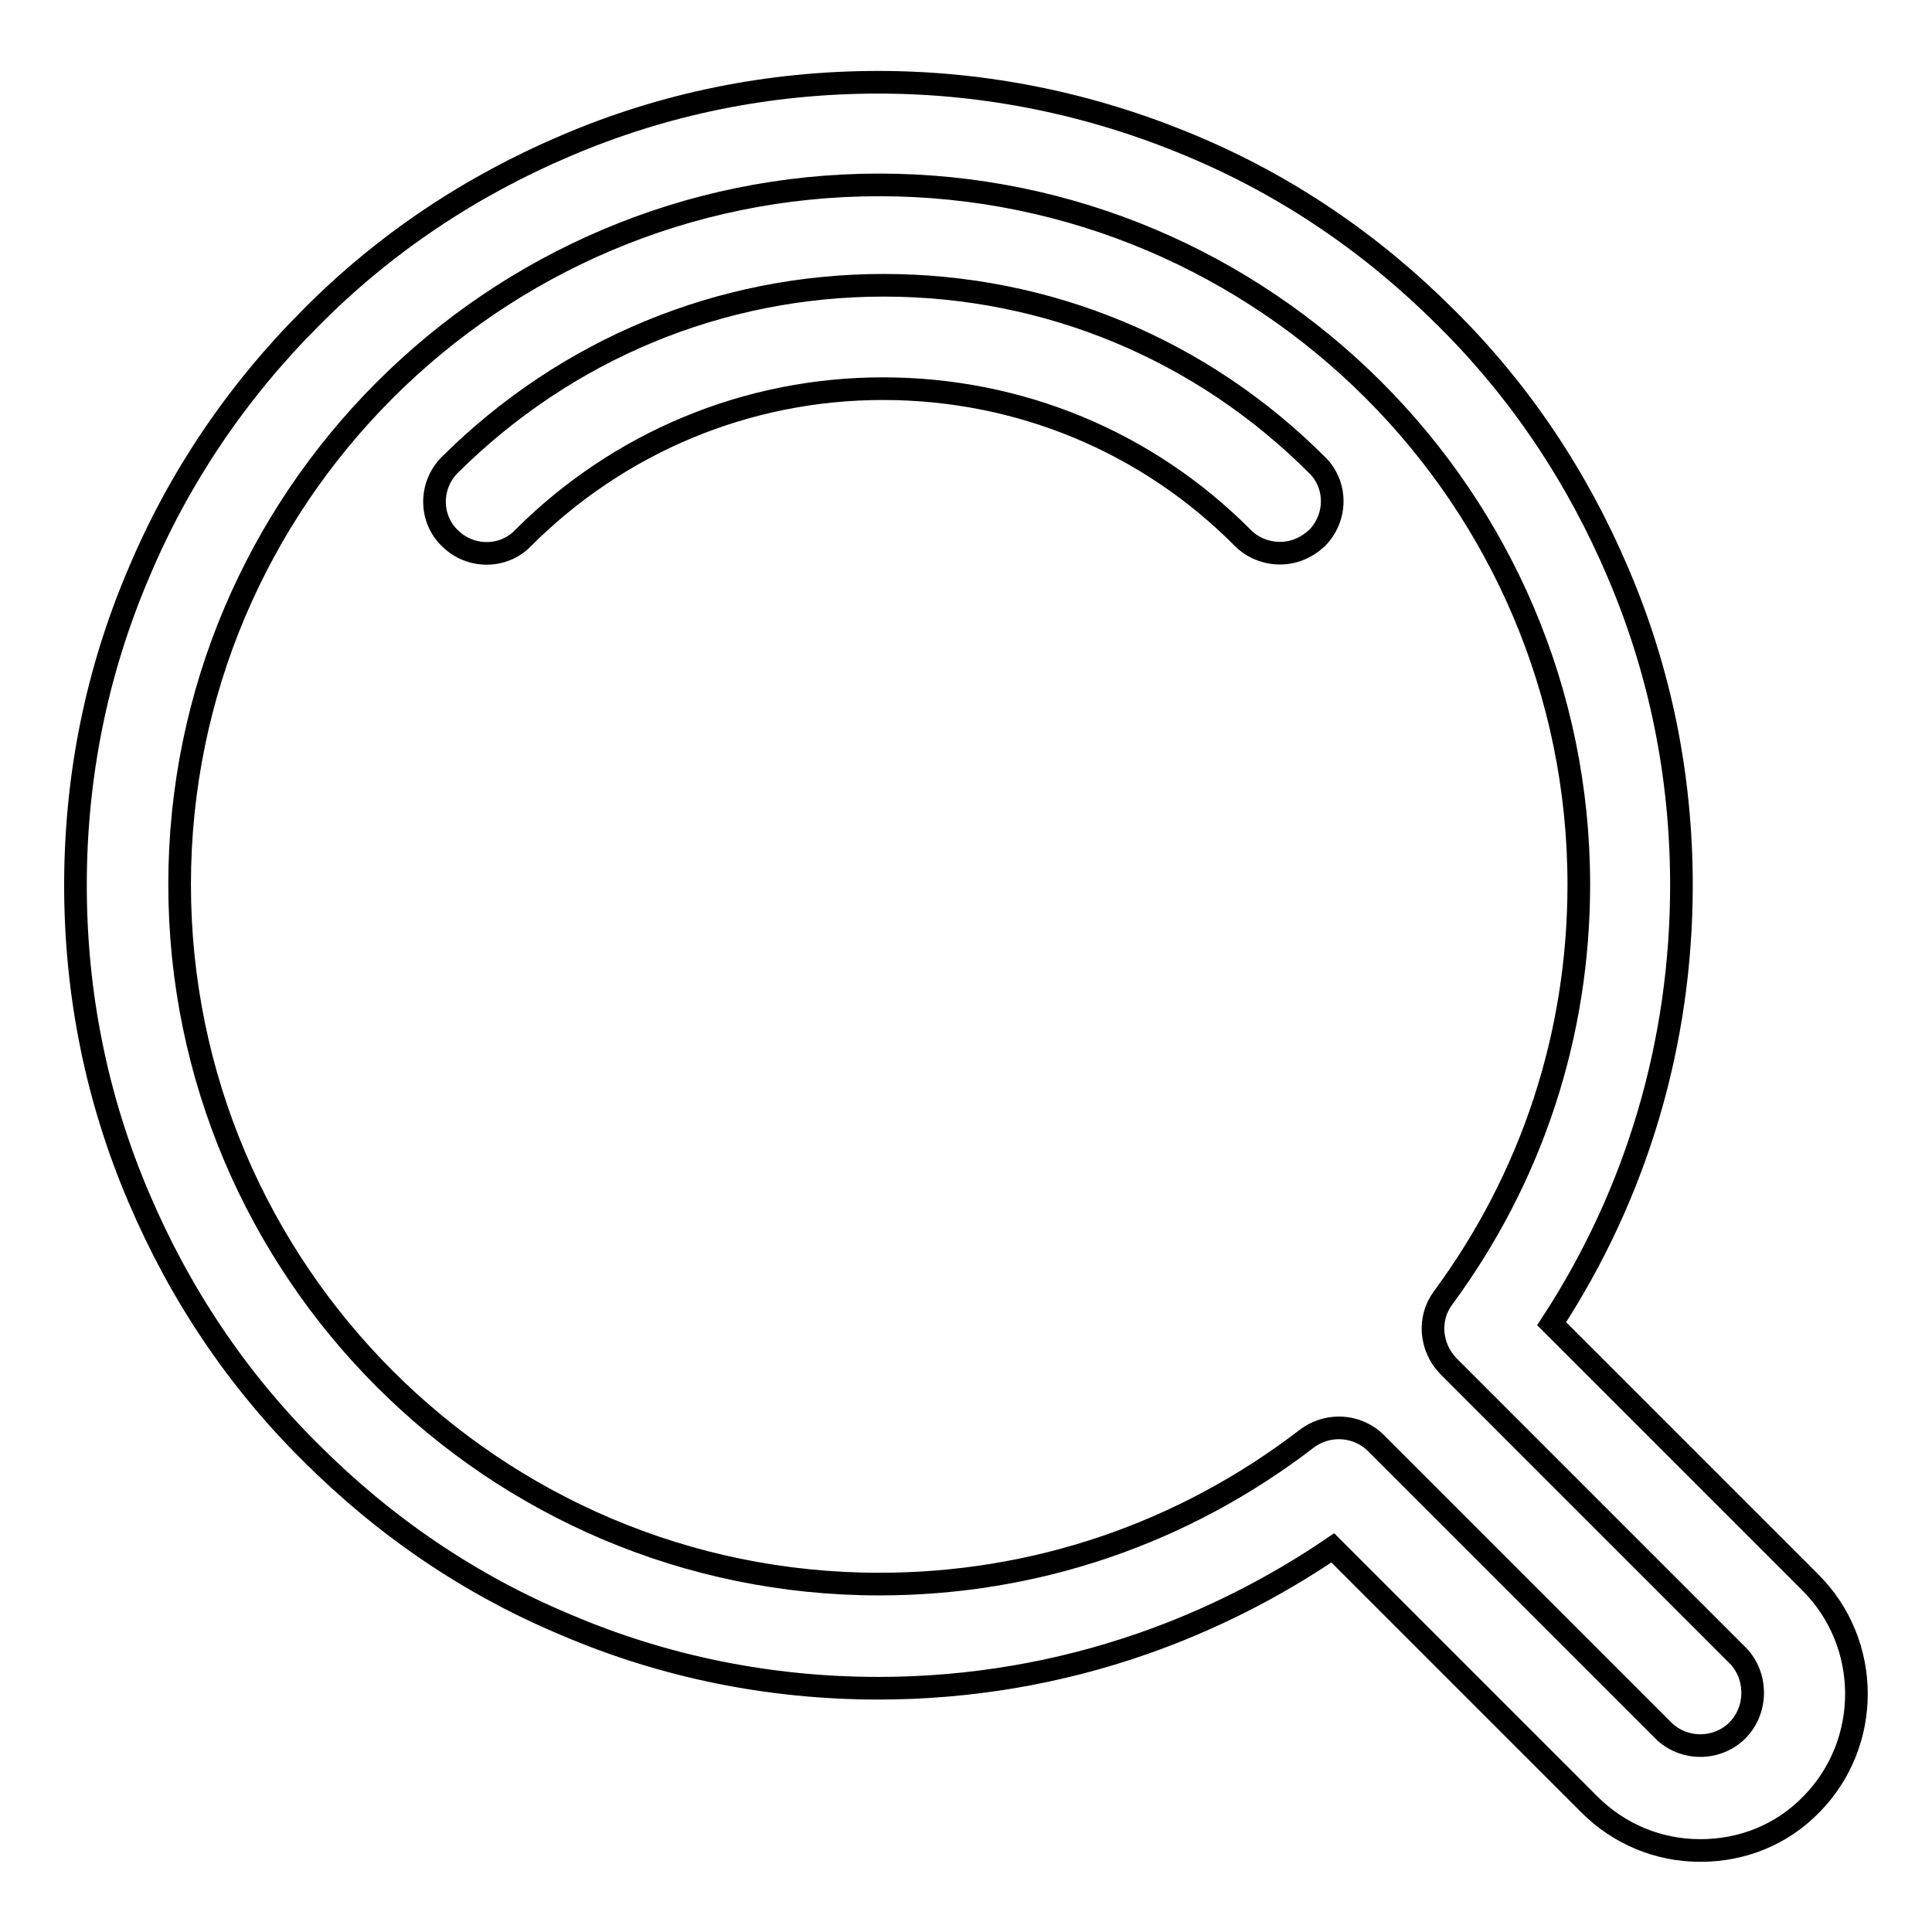 <?xml version="1.0" encoding="utf-8"?>
<!-- Svg Vector Icons : http://www.onlinewebfonts.com/icon -->
<!DOCTYPE svg PUBLIC "-//W3C//DTD SVG 1.1//EN" "http://www.w3.org/Graphics/SVG/1.1/DTD/svg11.dtd">
<svg version="1.1" xmlns="http://www.w3.org/2000/svg" xmlns:xlink="http://www.w3.org/1999/xlink" x="0px" y="0px" viewBox="0 0 256 256" enable-background="new 0 0 256 256" xml:space="preserve">
<g><g><path stroke-width="3" fill-opacity="0" stroke="#000000"  d="M239.9,209.7l-34.3-34.3c11.3-17.3,17.2-37.3,17.2-58.1c0-14.4-2.8-28.3-8.4-41.4c-5.4-12.7-13-24.1-22.8-33.8c-9.8-9.8-21.1-17.5-33.8-22.8c-13.1-5.5-27.1-8.4-41.4-8.4c-14.4,0-28.3,2.8-41.4,8.4c-12.7,5.4-24.1,13-33.8,22.8c-9.8,9.8-17.5,21.2-22.8,33.8C12.8,89,10,102.9,10,117.3c0,14.4,2.8,28.3,8.4,41.4c5.4,12.7,13,24.1,22.8,33.8c9.8,9.8,21.1,17.5,33.8,22.8c13.1,5.6,27.1,8.4,41.4,8.4c12,0,23.8-2,35-5.9c8.9-3.1,17.4-7.4,25.2-12.7l34,34c3.9,3.9,9.1,6.1,14.7,6.1c5.6,0,10.8-2.1,14.7-6.1C248,231,248,217.8,239.9,209.7z M230.2,229.3c-1.3,1.3-3.1,2-4.9,2s-3.6-0.7-4.9-2l-38.1-38.1c-1.3-1.3-3.1-2-4.9-2c-1.5,0-3,0.5-4.2,1.4c-16.4,12.6-36,19.3-56.7,19.3c-51.1,0-92.7-41.6-92.7-92.7s41.6-92.7,92.7-92.7s92.7,41.6,92.7,92.7c0,19.9-6.2,38.8-18,54.8c-2,2.7-1.7,6.5,0.7,9l38.4,38.4C232.9,222.1,232.9,226.6,230.2,229.3z M117.1,37.8c-21.7,0-42.1,8.5-57.5,23.8c-2.7,2.7-2.7,7.1,0,9.7c2.7,2.7,7.1,2.7,9.7,0c12.7-12.7,29.7-19.8,47.7-19.8c18,0,35,7,47.7,19.8c1.3,1.3,3.1,2,4.9,2c1.8,0,3.5-0.7,4.9-2c2.7-2.7,2.7-7.1,0-9.7C159.2,46.3,138.8,37.8,117.1,37.8z"/></g></g>
</svg>